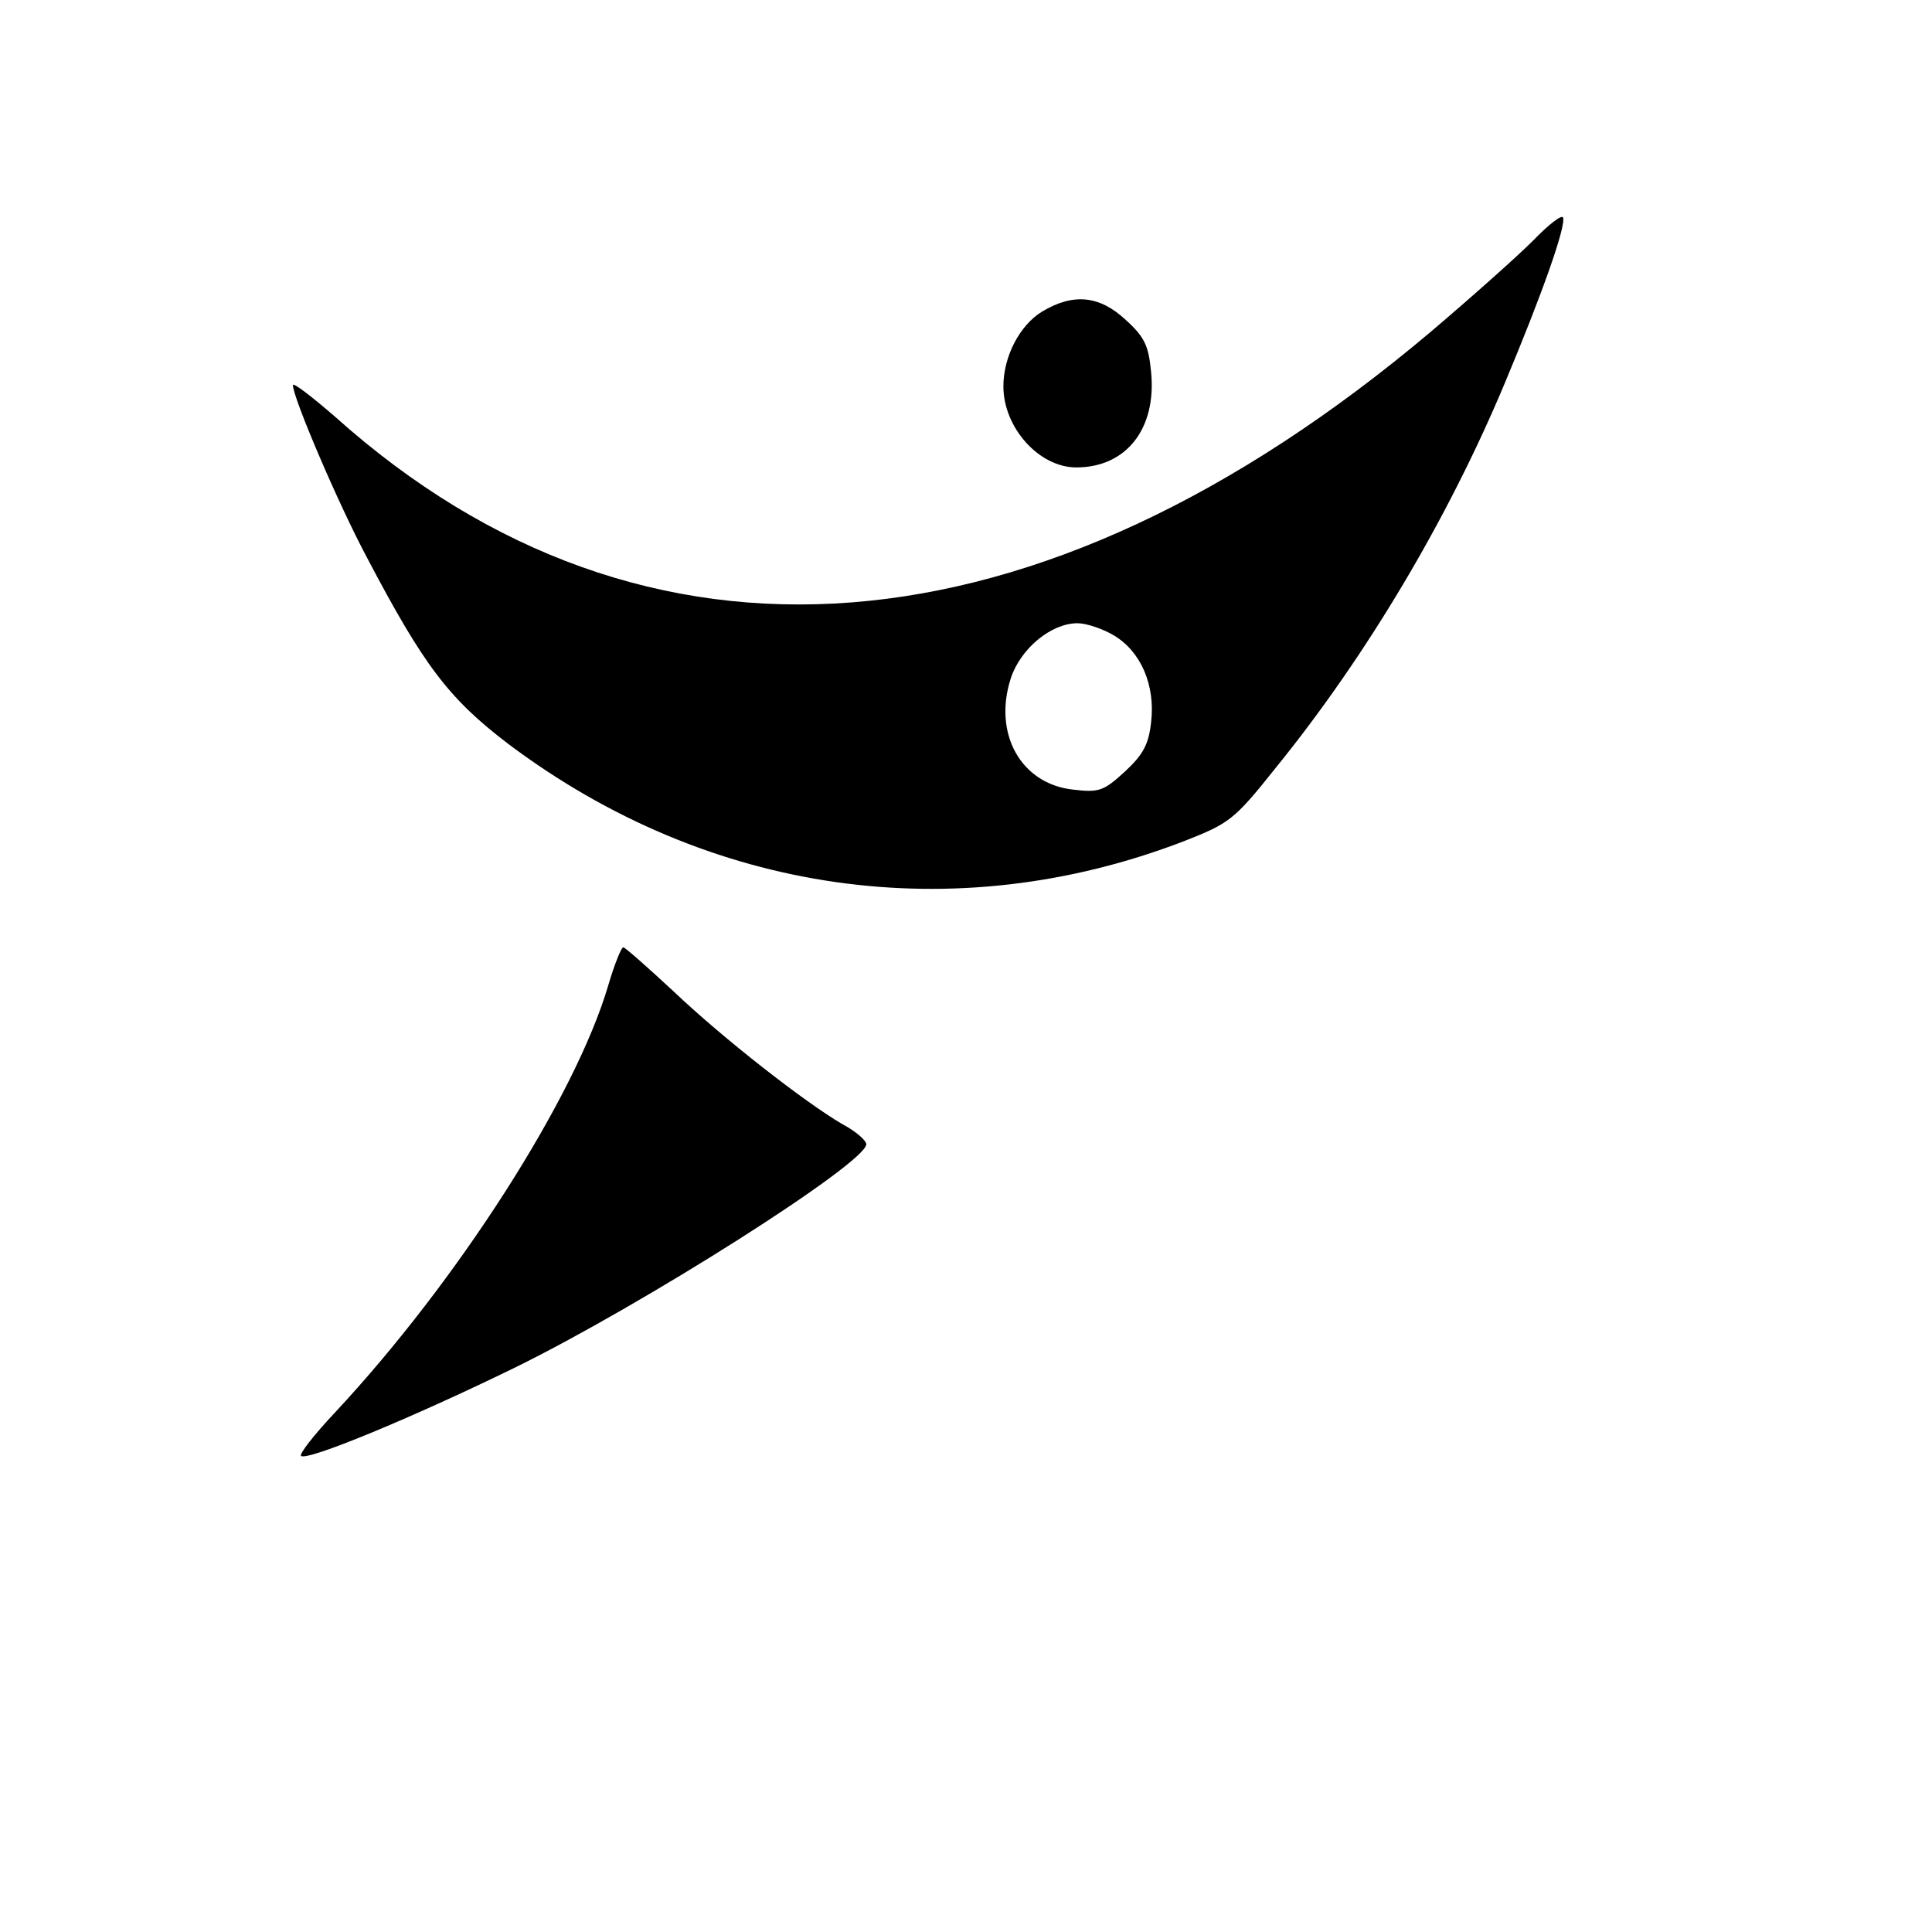 <?xml version="1.0" standalone="no"?>
<!DOCTYPE svg PUBLIC "-//W3C//DTD SVG 20010904//EN"
 "http://www.w3.org/TR/2001/REC-SVG-20010904/DTD/svg10.dtd">
<svg version="1.0" xmlns="http://www.w3.org/2000/svg"
 width="310pt" height="310pt" viewBox="0 0 310 310"
 preserveAspectRatio="xMidYMid meet">
<g transform="translate(0,310) scale(0.1,-0.1)"
fill="#000000" stroke="none">
<path d="M2460 2714 c-25 -25 -99 -91 -165 -147 -630 -531 -1261 -580 -1757
-136 -38 33 -68 56 -68 51 0 -20 73 -191 119 -277 91 -173 131 -226 227 -299
321 -241 716 -297 1083 -156 74 29 81 34 148 118 146 180 276 399 367 616 60
143 99 253 94 267 -2 5 -23 -11 -48 -37z m-672 -634 c43 -26 66 -80 59 -139
-4 -36 -13 -52 -42 -79 -34 -31 -41 -34 -83 -29 -84 9 -129 90 -100 179 16 48
65 88 107 88 14 0 41 -9 59 -20z"/>
<path d="M1672 2600 c-36 -22 -62 -72 -62 -120 0 -66 57 -130 117 -130 80 0
129 62 120 153 -4 42 -10 56 -41 84 -42 39 -84 43 -134 13z"/>
<path d="M976 1519 c-53 -180 -242 -475 -439 -686 -33 -35 -57 -66 -54 -69 9
-9 178 61 342 141 208 102 565 329 565 359 0 6 -17 21 -38 32 -60 35 -191 137
-272 214 -41 38 -77 70 -80 70 -3 0 -14 -27 -24 -61z"/>
</g>
</svg>
